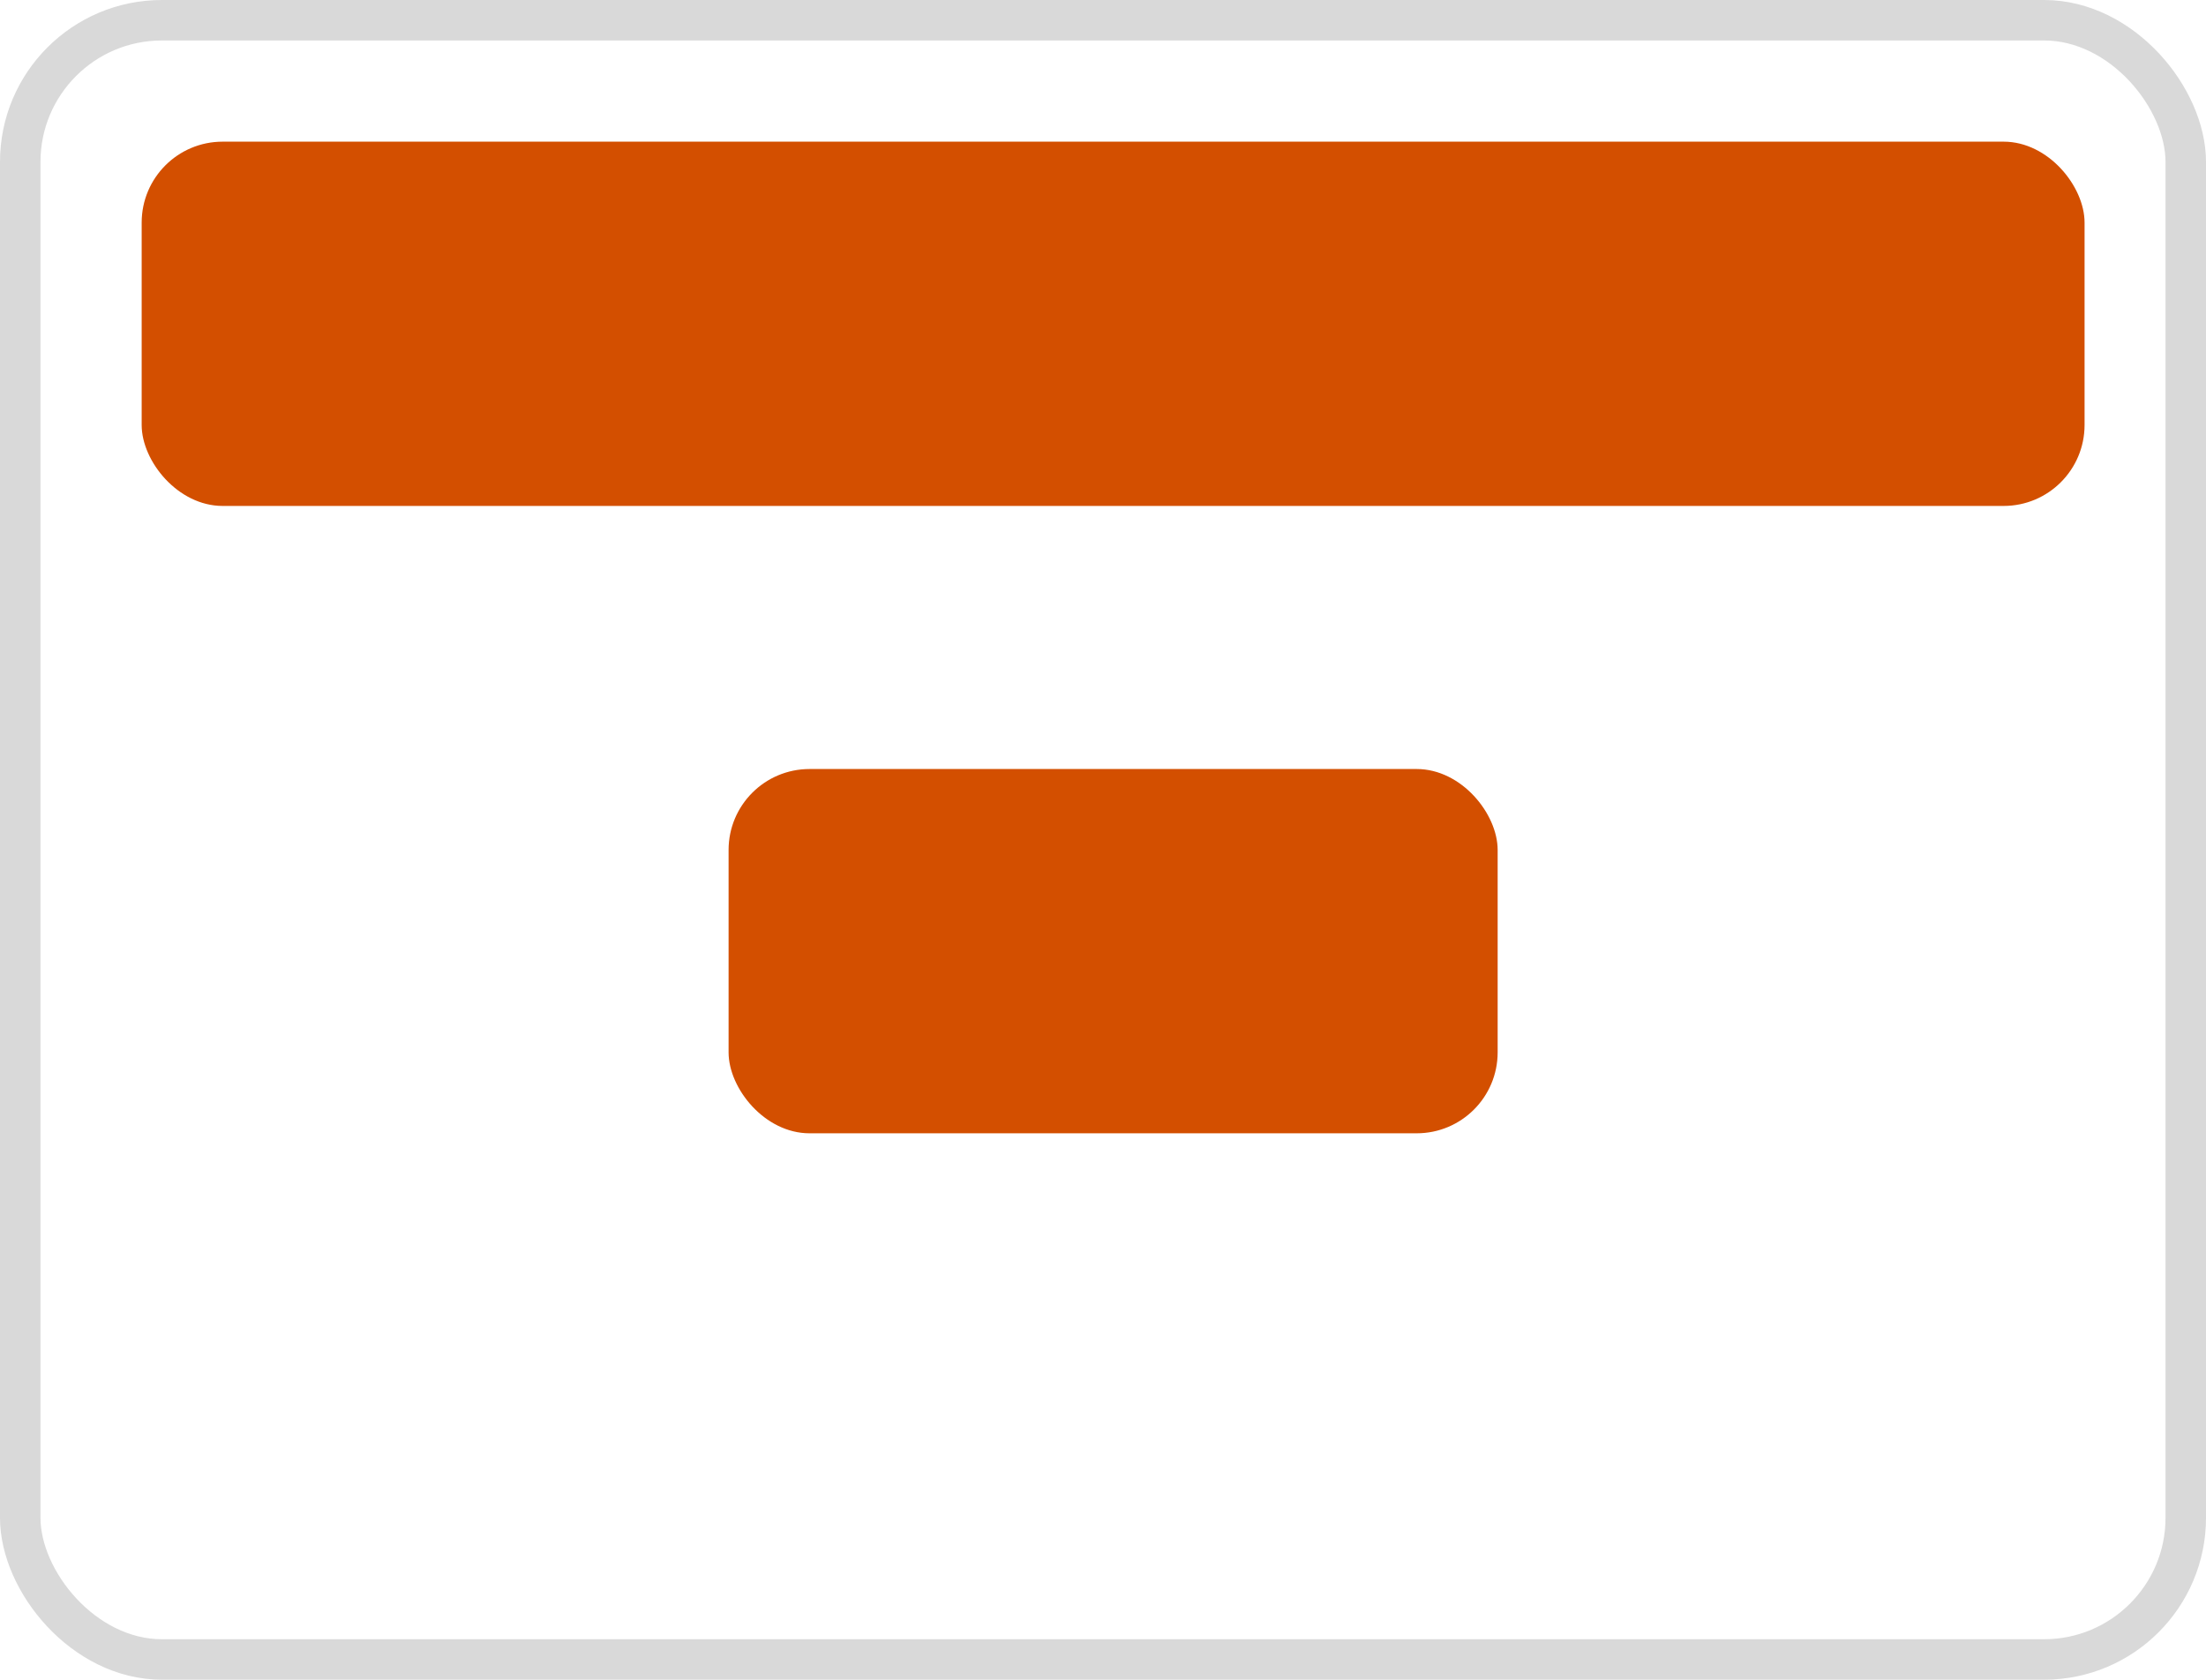 <svg width="109" height="83" viewBox="0 0 109 83" fill="none" xmlns="http://www.w3.org/2000/svg">
<rect x="7" y="7" width="96" height="18" rx="4" fill="#D34F00"/>
<rect x="36" y="38" width="38" height="18" rx="4" fill="#D34F00"/>
<rect x="1" y="1" width="107" height="81" rx="7" stroke="#D9D9D9" stroke-width="2"/>
</svg>
